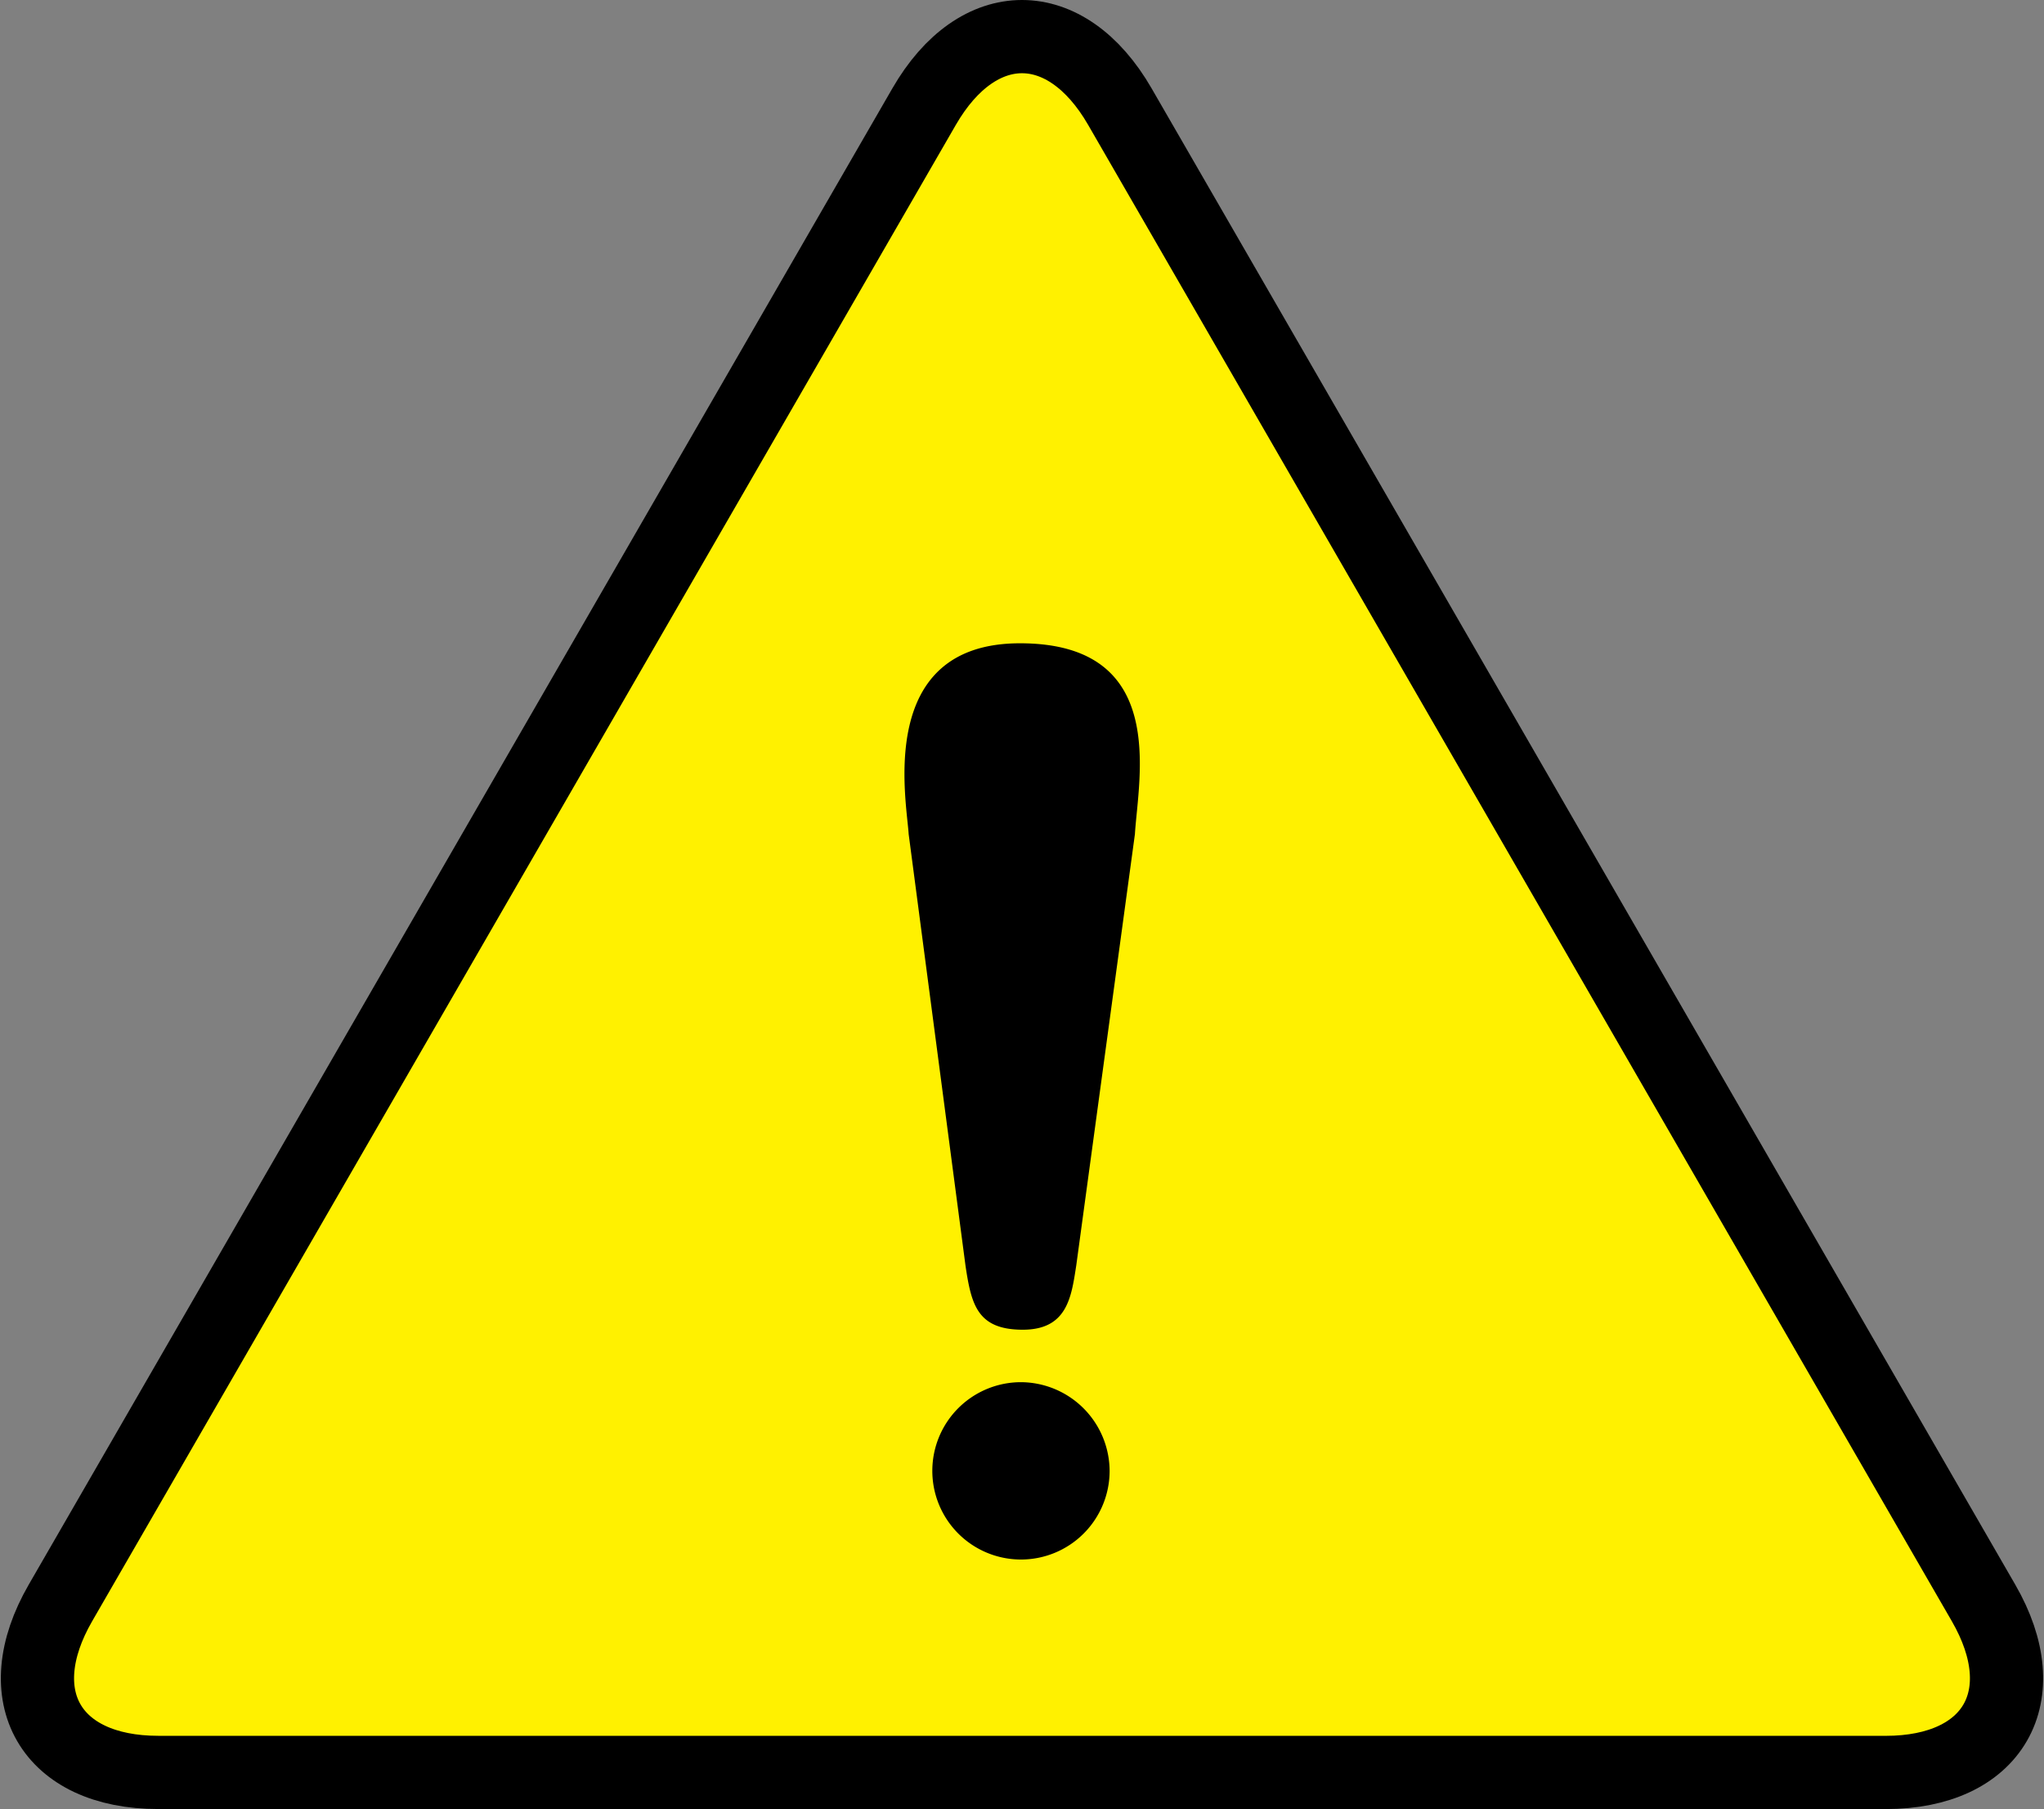<svg xmlns="http://www.w3.org/2000/svg" width="68.345" height="60.473" viewBox="0 0 68.345 60.473" id="caution">
  <rect x="0" y="0" width="68.345" height="60.473" fill="#808080" stroke="none"/>
  <g id="icon_kiken" transform="translate(34.173 30.237)">
    <g id="グループ_24122" data-name="グループ 24122" transform="translate(-32.92 -29.013)">
      <g id="グループ_24120" data-name="グループ 24120">
        <path id="パス_409571" data-name="パス 409571" d="M9.127,63.113c-3.6,0-5.071-2.55-3.271-5.666L34.736,7.425c1.8-3.116,4.743-3.116,6.542,0L70.159,57.448c1.8,3.116.327,5.666-3.271,5.666Z" transform="translate(-5.088 -5.088)" fill="#fff100"/>
        <path id="パス_409572" data-name="パス 409572" d="M9.127,63.113c-3.6,0-5.071-2.55-3.271-5.666L34.736,7.425c1.8-3.116,4.743-3.116,6.542,0L70.159,57.448c1.8,3.116.327,5.666-3.271,5.666Z" transform="translate(-5.088 -5.088)" fill="none" stroke="#000" stroke-linecap="round" stroke-linejoin="round" stroke-width="2.448"/>
      </g>
      <g id="グループ_24121" data-name="グループ 24121" transform="translate(28.985 20.28)">
        <path id="パス_409573" data-name="パス 409573" d="M132.445,117.058a2.964,2.964,0,1,1-2.964-2.964A2.98,2.98,0,0,1,132.445,117.058Zm-1.116-6.862c-.162,1.039-.292,2.144-1.787,2.144-1.527,0-1.722-.845-1.916-2.144l-1.9-14.422c-.07-1.143-1.107-6.38,3.724-6.38,4.99,0,3.955,4.5,3.841,6.38Z" transform="translate(-125.581 -89.394)"/>
      </g>
    </g>
  </g>
</svg>
